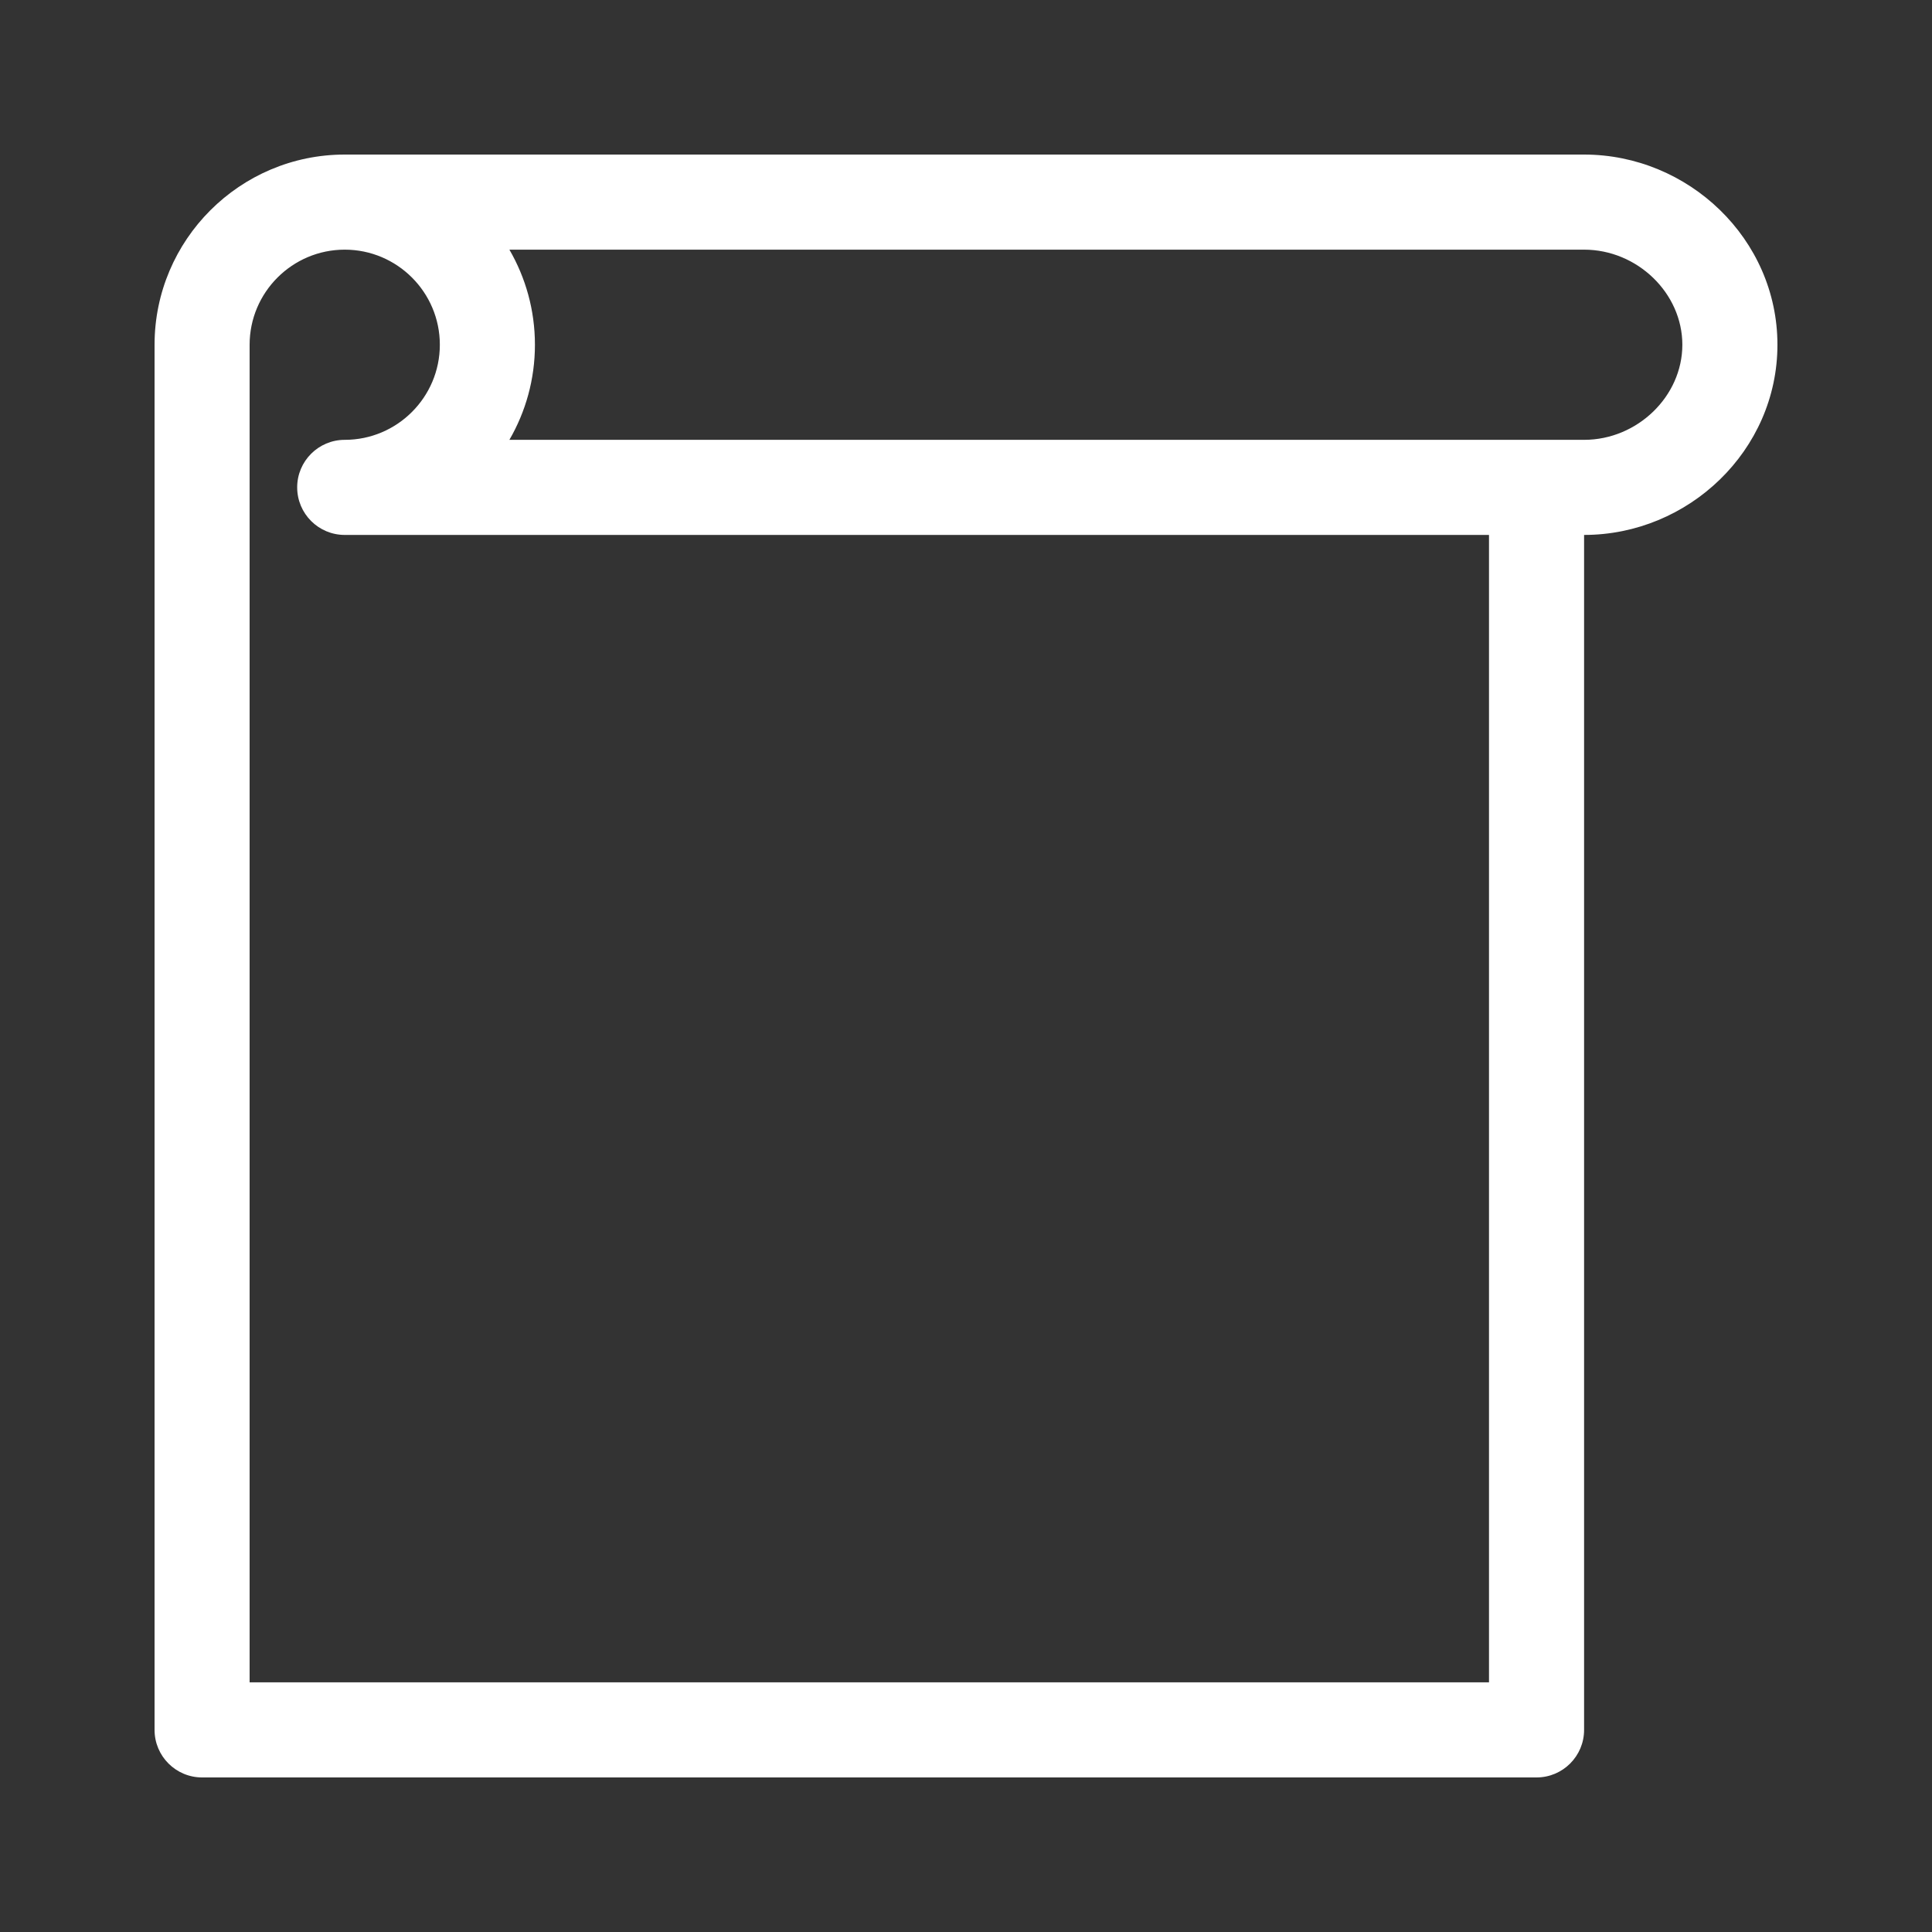 <?xml version="1.0" encoding="UTF-8"?><svg width="50px" height="50px" viewBox="0 0 50 50" version="1.1" xmlns="http://www.w3.org/2000/svg" xmlns:xlink="http://www.w3.org/1999/xlink"><rect x="0" y="0" width="50" height="50" fill="#333333" stroke="none"/>    <g id="Symbols" stroke="none" stroke-width="1" fill="none" fill-rule="evenodd">        <g id="infos-step1-tabs" fill="#FFFFFF">            <path d="M41.078,4 C38.339,4 36.156,6.304 36.156,9.004 L5.23,9.004 C4.551,9.004 4,9.555 4,10.234 L4,44.77 C4,45.449 4.551,46 5.23,46 L41.078,46 C43.792,46 46,43.792 46,41.078 L46,9.004 C46,6.305 43.819,4 41.078,4 Z M43.539,41.078 C43.539,42.435 42.435,43.54 41.078,43.54 C39.086,43.54 8.213,43.54 6.461,43.54 L6.461,11.465 L36.156,11.465 L36.156,41.078 C36.156,41.758 36.707,42.309 37.387,42.309 C38.066,42.309 38.617,41.758 38.617,41.078 C38.617,39.721 39.721,38.617 41.078,38.617 C42.435,38.617 43.539,39.721 43.539,41.078 Z M43.539,36.817 C42.815,36.397 41.974,36.156 41.078,36.156 C40.182,36.156 39.341,36.397 38.617,36.817 L38.617,9.004 C38.617,7.625 39.744,6.461 41.078,6.461 C42.412,6.461 43.539,7.625 43.539,9.004 L43.539,36.817 Z" id="step1-tabs" transform="translate(25, 25) scale(-1, 1) rotate(-90) translate(-25, -25) "></path>        </g>    </g></svg>